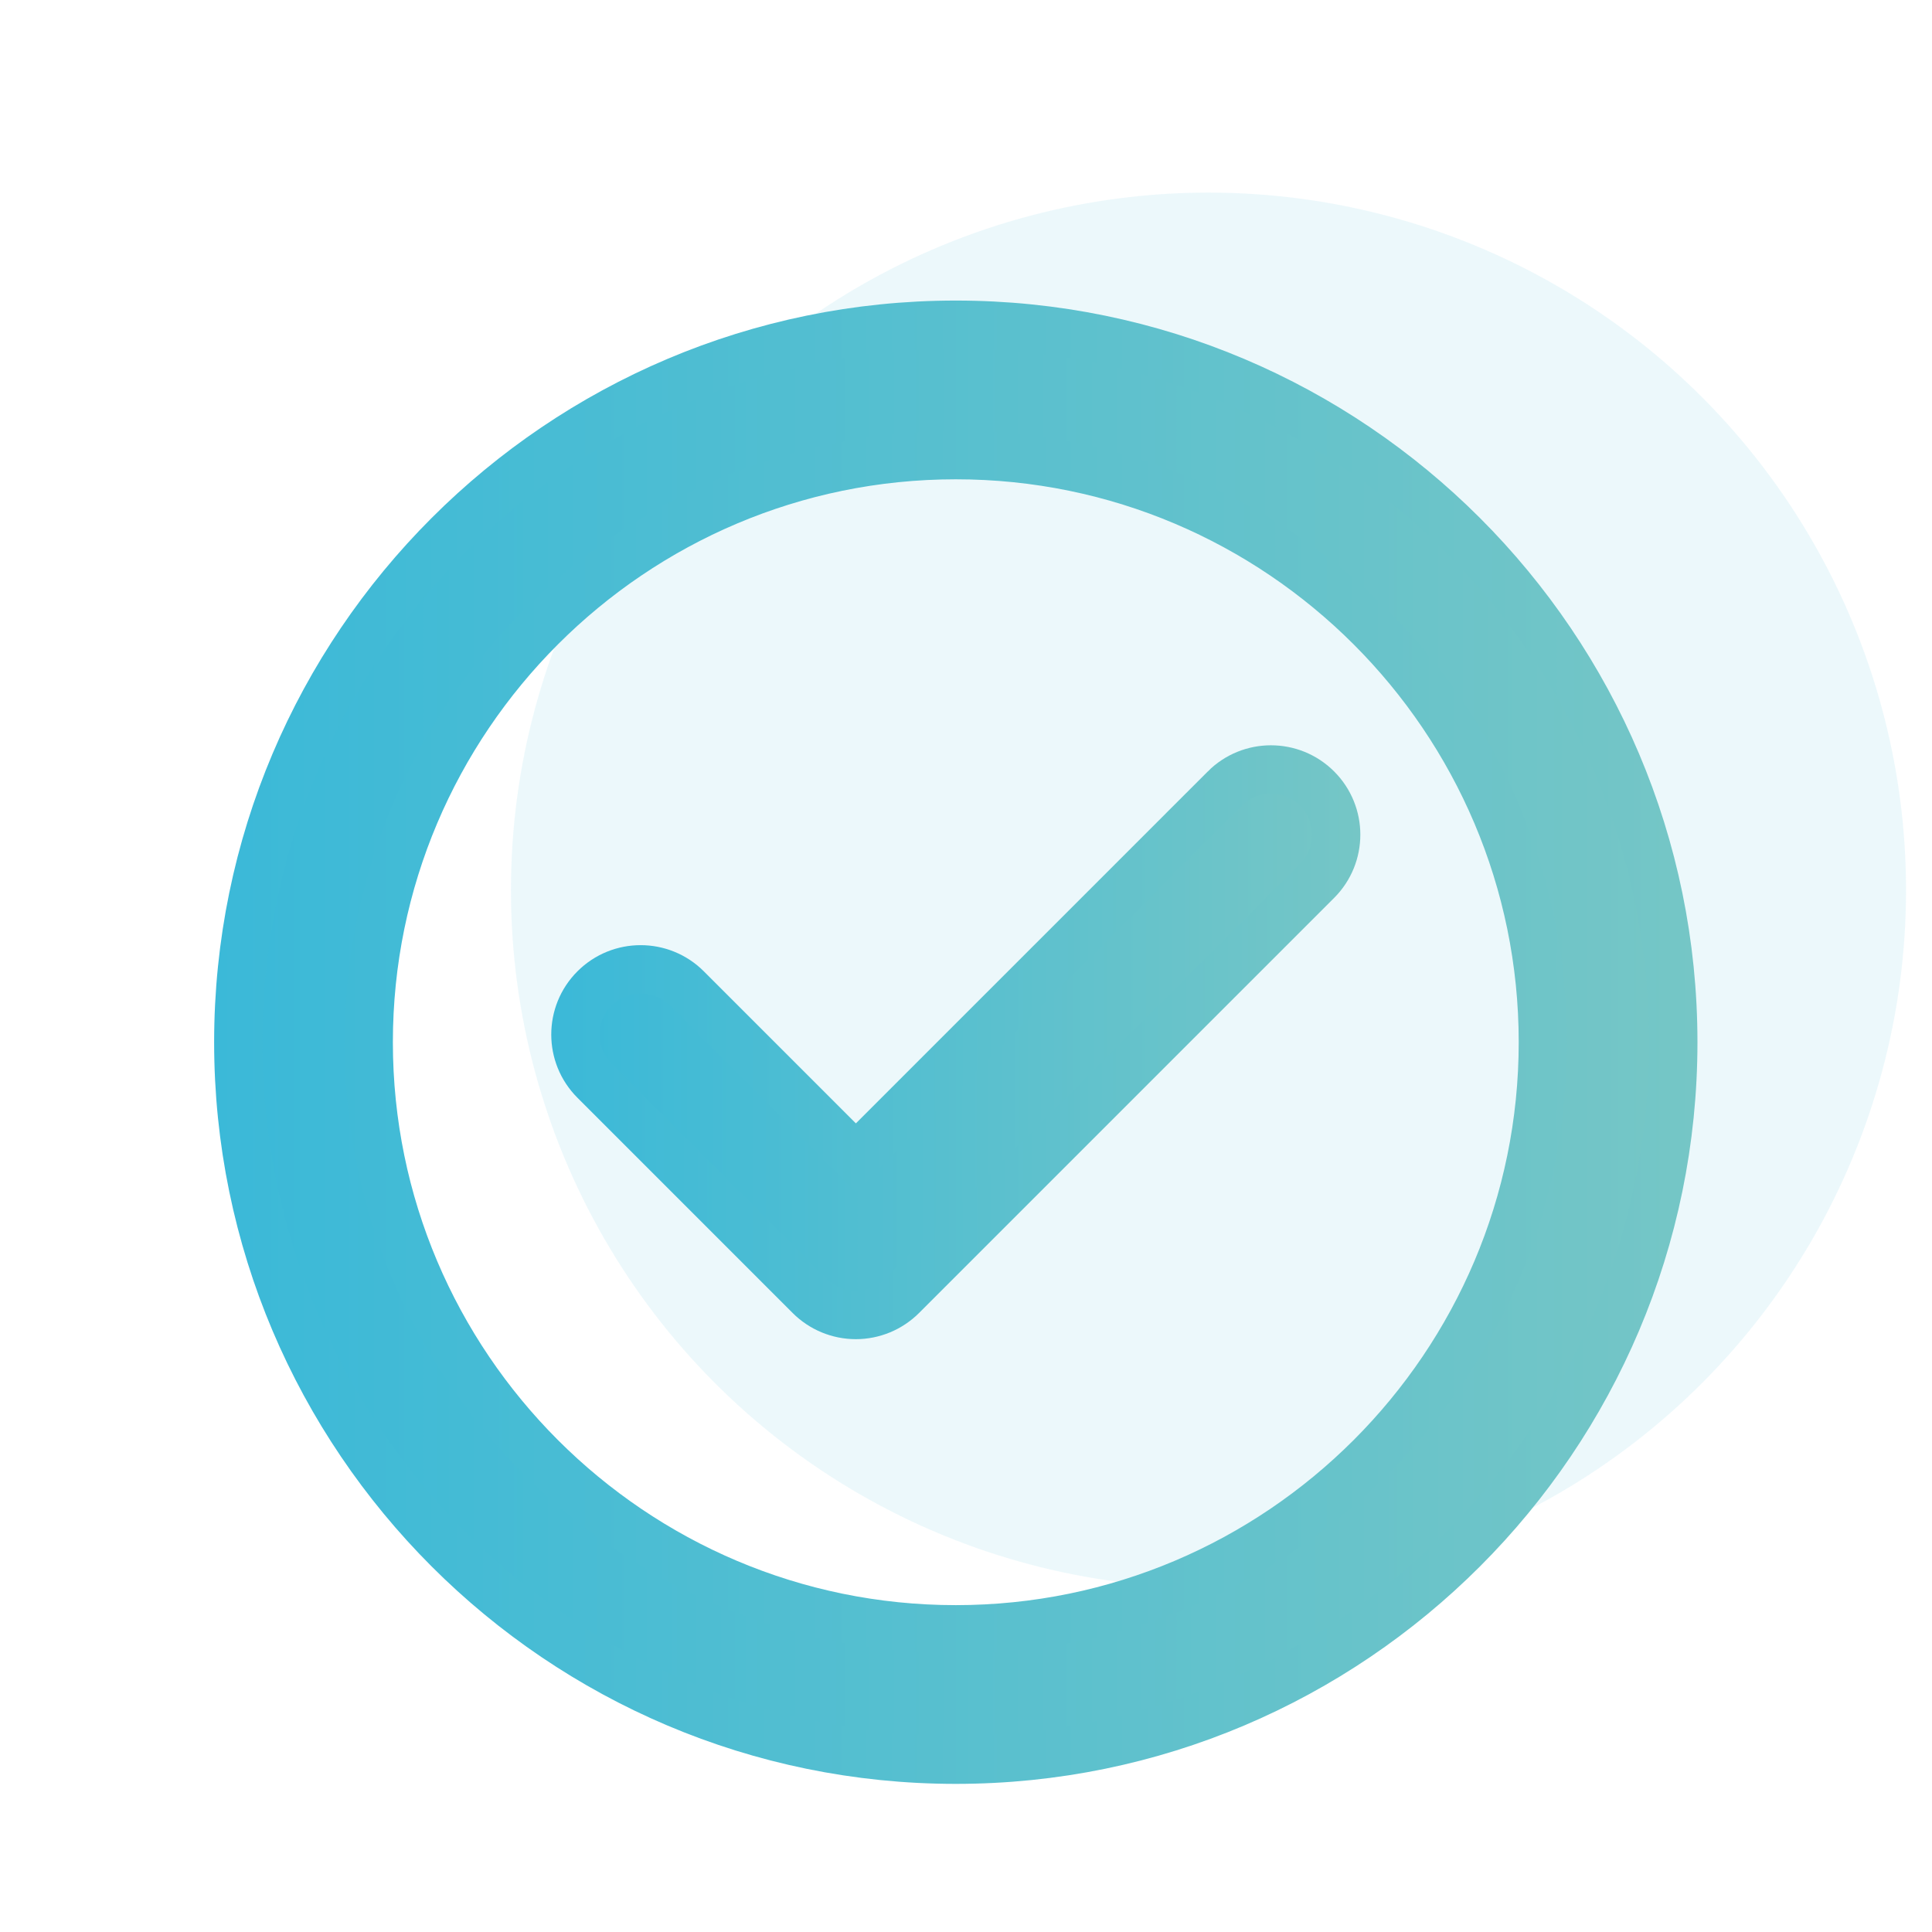<?xml version="1.0" encoding="utf-8"?>
<svg xmlns="http://www.w3.org/2000/svg" id="Ebene_1" viewBox="0 0 600 600">
  <defs>
    <style>
      .cls-1 {
        fill: url(#Blauer_Verlauf-3);
        stroke: url(#Blauer_Verlauf-4);
      }

      .cls-1, .cls-2 {
        stroke-miterlimit: 10;
        stroke-width: 15px;
      }

      .cls-3 {
        fill: #9cdcec;
        opacity: .25;
      }

      .cls-4 {
        opacity: .75;
      }

      .cls-2 {
        fill: url(#Blauer_Verlauf);
        stroke: url(#Blauer_Verlauf-2);
      }
    </style>
    <linearGradient data-name="Blauer Verlauf" gradientUnits="userSpaceOnUse" id="Blauer_Verlauf" x1="74" x2="519.66" y1="323.67" y2="323.67">
      <stop offset="0" stop-color="#3bb9d8"/>
      <stop offset="1" stop-color="#75c6c6"/>
    </linearGradient>
    <linearGradient data-name="Blauer Verlauf" href="#Blauer_Verlauf" id="Blauer_Verlauf-2" x1="66.5" x2="527.16"/>
    <linearGradient data-name="Blauer Verlauf" href="#Blauer_Verlauf" id="Blauer_Verlauf-3" x1="178.69" x2="414.97" y1="323.67" y2="323.67"/>
    <linearGradient data-name="Blauer Verlauf" href="#Blauer_Verlauf" id="Blauer_Verlauf-4" x1="171.19" x2="422.47" y1="323.67" y2="323.67"/>
  </defs>
  <g class="cls-4">
    <circle class="cls-3" cx="375.31" cy="276.44" r="216.63"/>
  </g>
  <g>
    <path class="cls-2" d="M296.83,100.84c-122.87,0-222.83,99.96-222.83,222.83s99.96,222.83,222.83,222.83,222.83-99.96,222.83-222.83-99.96-222.83-222.83-222.83ZM296.83,505.99c-100.53,0-182.32-81.79-182.32-182.32s81.79-182.32,182.32-182.32,182.32,81.79,182.32,182.32-81.79,182.32-182.32,182.32Z"/>
    <path class="cls-1" d="M380.39,244.89l-114.59,114.59-52.52-52.52c-7.91-7.91-20.74-7.91-28.65,0-7.91,7.91-7.91,20.74,0,28.65l66.84,66.85c3.8,3.8,8.95,5.93,14.32,5.93h0c5.37,0,10.52-2.14,14.32-5.93l128.92-128.92c7.91-7.91,7.91-20.74,0-28.65-7.91-7.91-20.74-7.91-28.65,0Z"/>
  </g>
</svg>